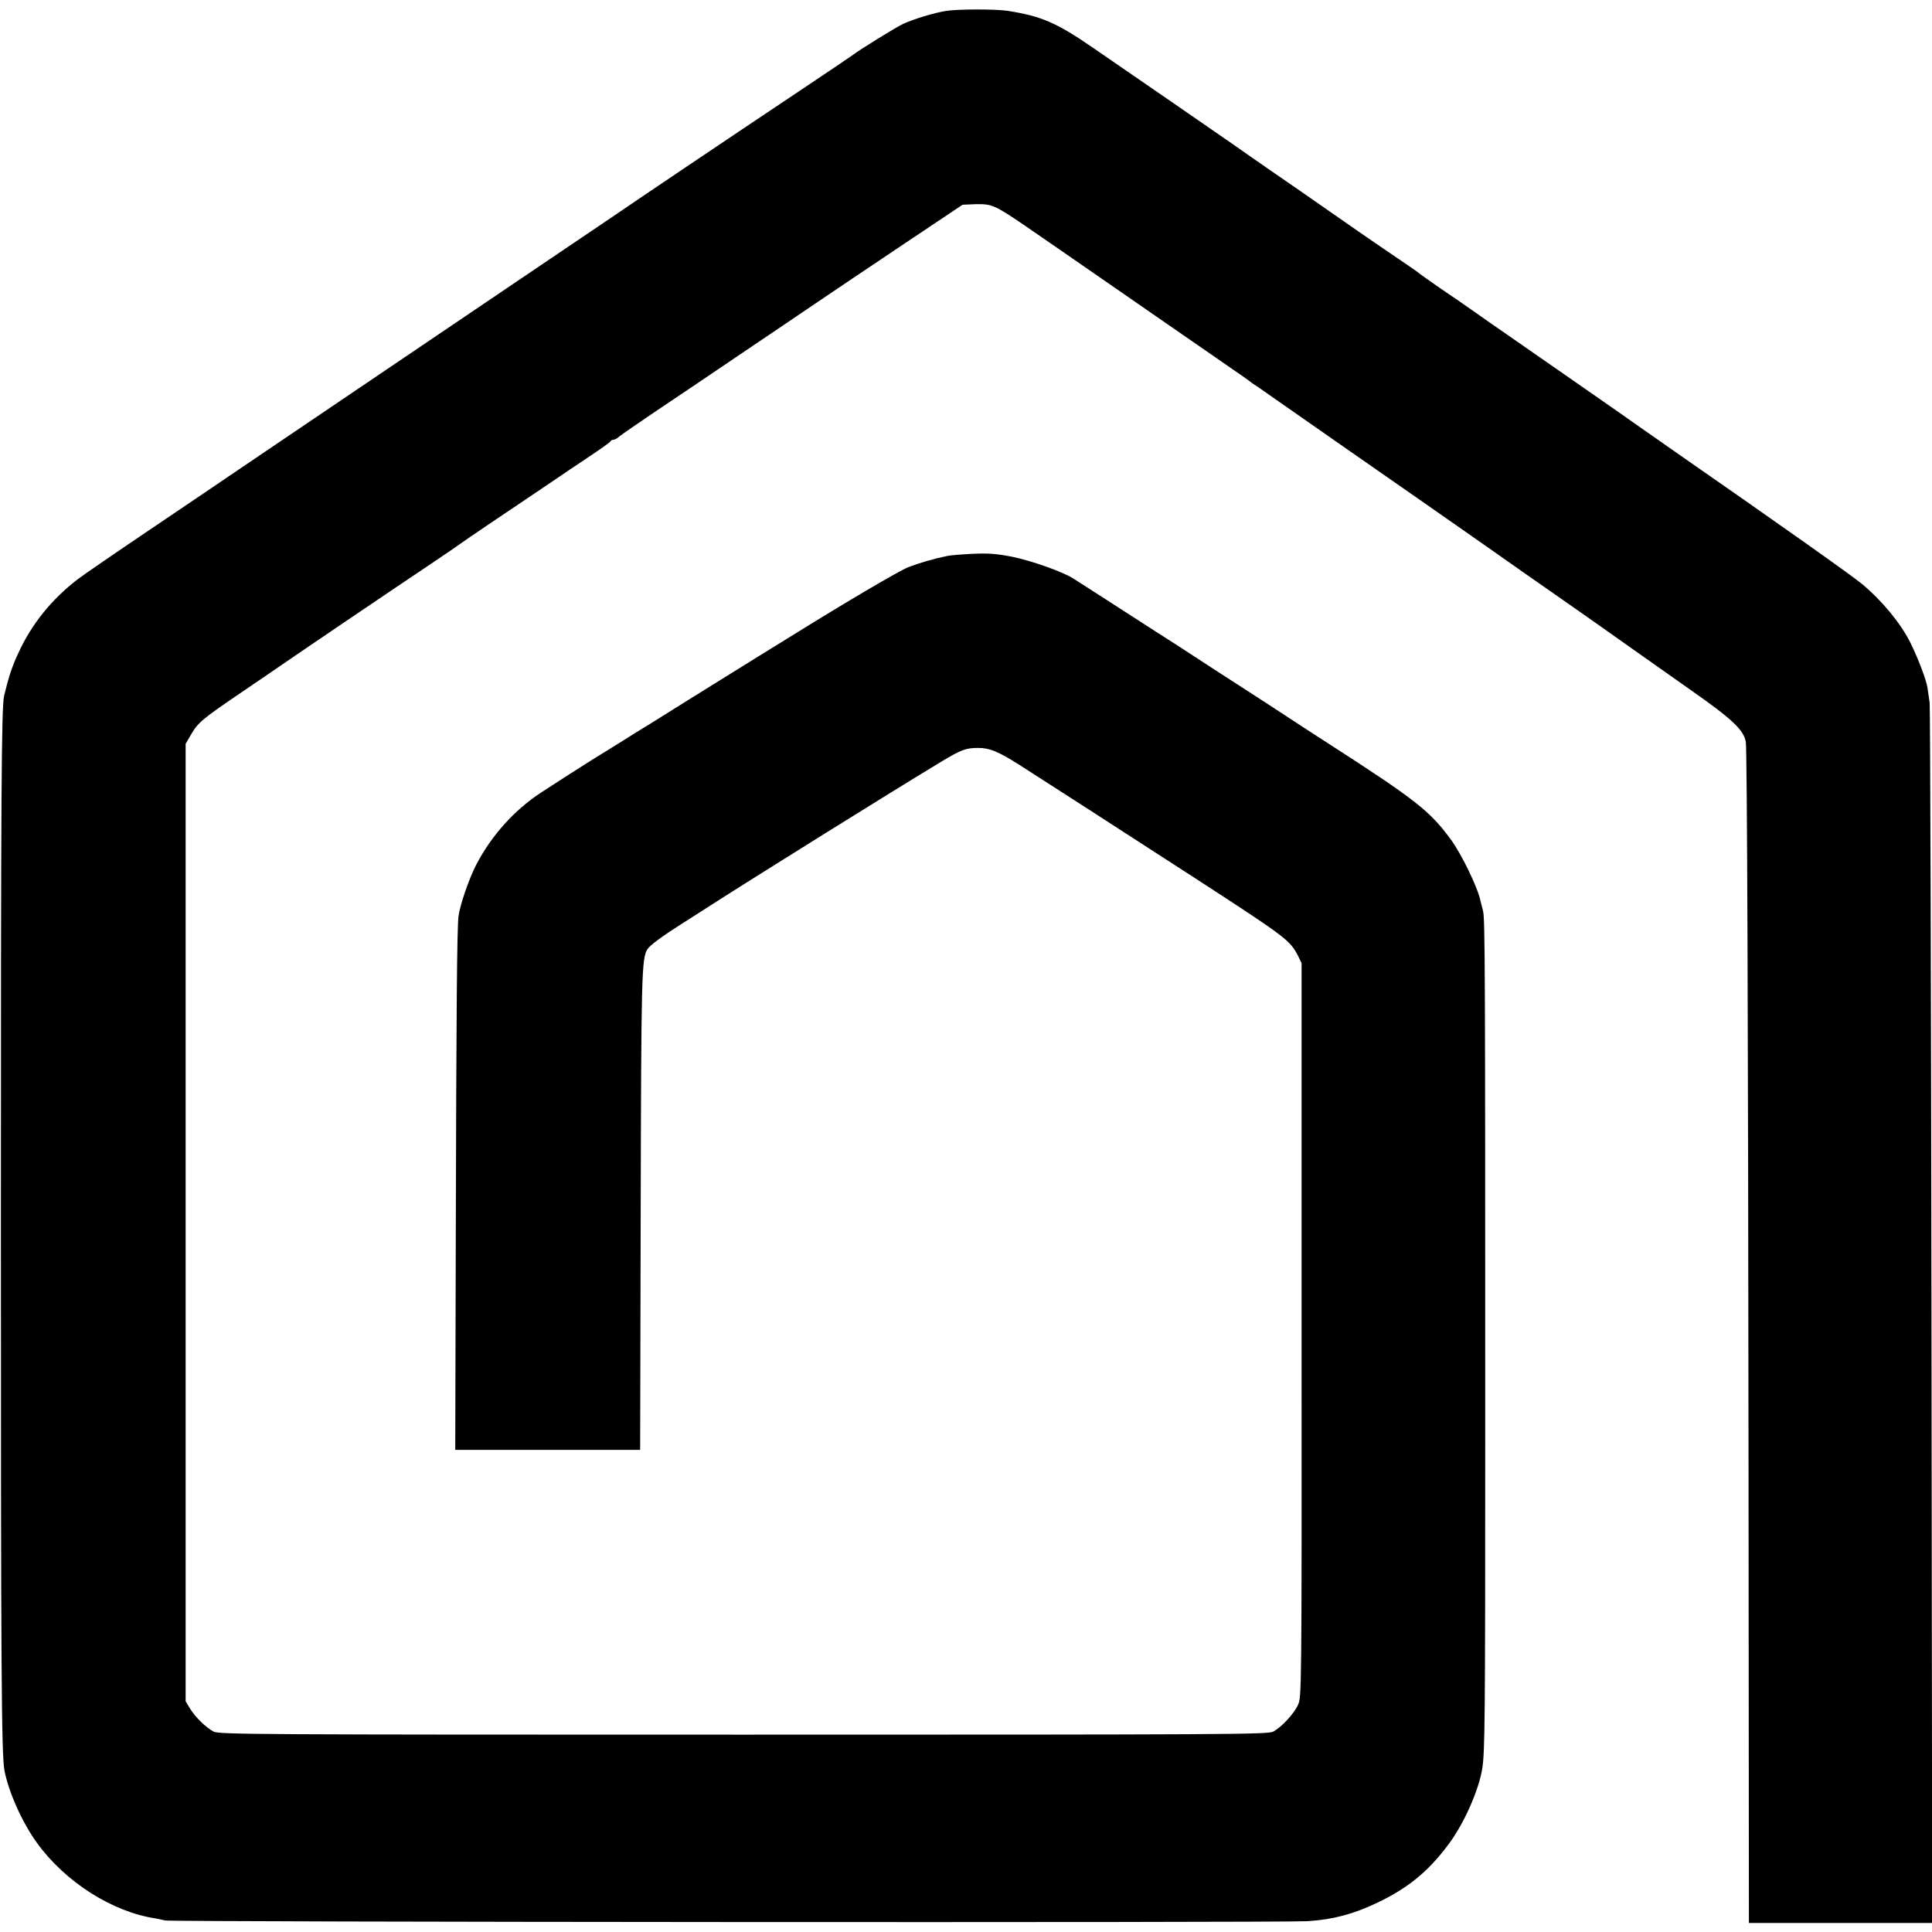 <?xml version="1.0" standalone="no"?>
<!DOCTYPE svg PUBLIC "-//W3C//DTD SVG 20010904//EN"
 "http://www.w3.org/TR/2001/REC-SVG-20010904/DTD/svg10.dtd">
<svg version="1.0" xmlns="http://www.w3.org/2000/svg"
 width="1072pt" height="1072pt" viewBox="0 0 1072 1072"
 preserveAspectRatio="xMidYMid meet">
<g transform="translate(0,1072) scale(0.1,-0.1)"
fill="#000000" stroke="none">
<path d="M5247 10659 c-63 -10 -179 -45 -237 -72 -38 -18 -244 -145 -275 -170
-5 -4 -138 -94 -295 -199 -397 -265 -924 -620 -1055 -710 -60 -41 -216 -146
-345 -233 -129 -87 -289 -195 -355 -240 -66 -45 -219 -148 -340 -230 -261
-176 -576 -390 -1020 -690 -82 -56 -305 -207 -495 -335 -190 -128 -370 -252
-400 -275 -143 -110 -254 -247 -327 -406 -35 -74 -54 -131 -80 -239 -15 -63
-18 -518 -18 -2920 0 -2496 3 -2958 20 -3045 23 -119 97 -285 179 -399 157
-218 419 -385 661 -421 11 -2 34 -7 50 -11 38 -9 6191 -13 6340 -4 141 9 254
39 384 101 169 80 282 171 392 317 90 117 175 308 194 432 14 93 16 255 16
1800 0 2652 -1 2912 -12 2955 -6 22 -12 47 -14 55 -15 75 -105 261 -167 345
-116 157 -193 217 -678 530 -41 26 -124 80 -185 120 -60 40 -164 107 -230 150
-66 43 -168 109 -226 146 -58 38 -142 93 -187 122 -45 28 -190 122 -322 207
-132 85 -253 163 -268 172 -59 37 -233 98 -337 119 -89 17 -131 20 -220 16
-60 -3 -123 -8 -140 -12 -74 -15 -155 -39 -215 -62 -56 -23 -342 -191 -652
-384 -48 -30 -127 -78 -175 -108 -48 -30 -221 -137 -383 -238 -162 -102 -304
-190 -315 -196 -10 -7 -62 -39 -115 -72 -53 -33 -104 -64 -113 -70 -33 -20
-203 -129 -287 -184 -147 -97 -271 -235 -356 -396 -40 -76 -92 -226 -100 -290
-8 -73 -12 -473 -15 -1785 l-3 -1175 513 0 513 0 3 1320 c3 1328 5 1408 38
1459 16 23 79 70 202 148 44 28 103 65 130 83 252 162 1031 648 1300 810 108
65 135 75 202 75 64 0 110 -19 226 -92 101 -64 653 -420 802 -517 72 -46 168
-109 215 -139 465 -302 488 -320 532 -405 l20 -41 0 -2036 c1 -2028 0 -2036
-20 -2080 -22 -49 -90 -122 -137 -148 -28 -16 -243 -17 -2940 -17 -2692 0
-2912 1 -2940 17 -44 24 -98 77 -129 125 l-26 43 0 2656 0 2657 31 53 c36 63
65 87 259 219 80 54 179 122 220 150 92 64 650 442 855 579 83 56 152 103 155
106 3 3 95 66 205 140 110 74 245 165 300 202 55 38 152 103 215 145 63 42
117 80 118 85 2 4 9 8 16 8 7 0 21 8 32 18 11 9 103 73 204 141 102 68 302
203 445 300 143 96 339 229 435 294 96 65 320 216 498 335 l323 216 71 3 c90
2 107 -5 266 -113 175 -120 148 -102 787 -544 209 -144 400 -277 425 -294 25
-17 47 -33 50 -36 3 -3 12 -9 21 -15 9 -5 41 -27 70 -48 30 -21 216 -151 414
-289 450 -313 458 -319 640 -446 83 -58 177 -124 210 -147 33 -23 121 -85 195
-137 74 -52 167 -116 205 -143 39 -27 194 -136 345 -243 151 -107 304 -215
340 -240 232 -162 297 -224 307 -290 7 -51 13 -1589 15 -4074 l2 -2478 509 0
508 0 -4 3362 c-2 1850 -7 3383 -10 3408 -4 25 -9 62 -12 83 -6 43 -52 164
-96 253 -54 107 -157 232 -269 325 -50 42 -479 346 -1005 711 -115 81 -223
156 -240 168 -28 21 -564 393 -725 505 -41 28 -115 80 -165 115 -49 35 -139
97 -200 138 -60 42 -112 78 -115 81 -3 4 -54 40 -115 81 -116 78 -301 206
-547 378 -37 26 -120 83 -184 127 -63 44 -146 101 -182 127 -73 51 -553 382
-789 544 -202 139 -287 175 -473 204 -68 10 -278 10 -343 -1z"/>
</g>
</svg>
